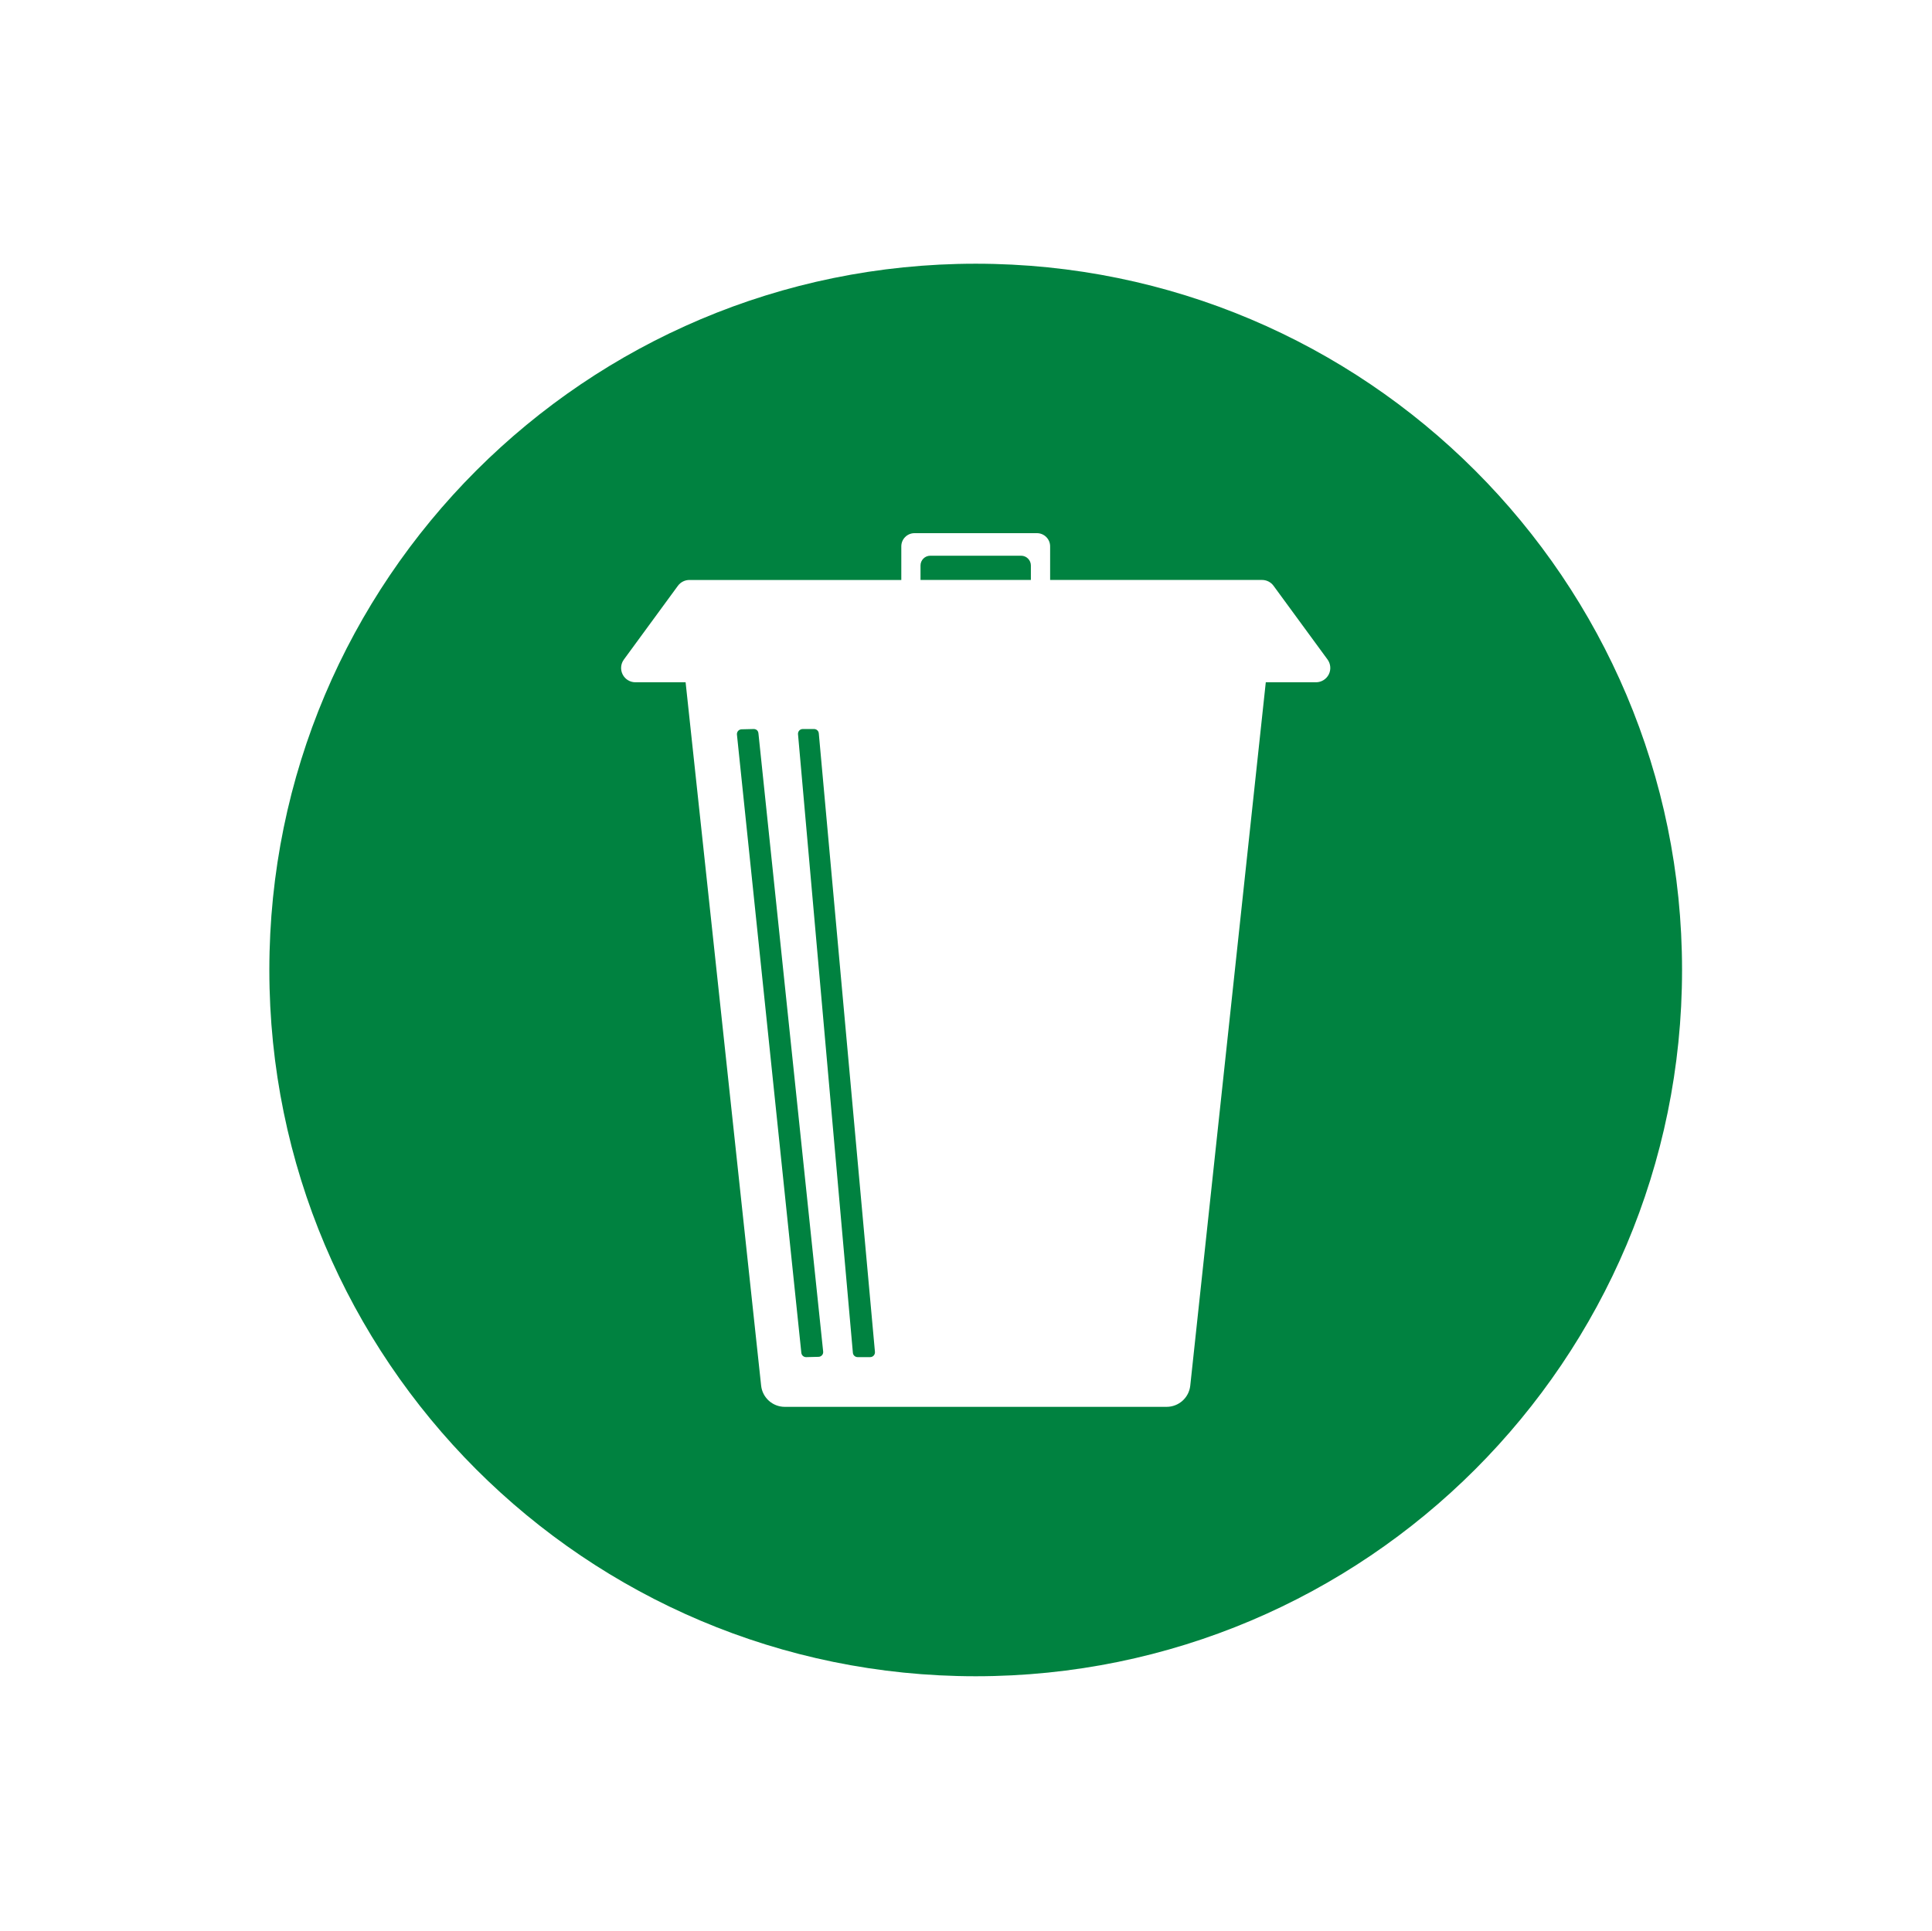 <?xml version="1.0" encoding="utf-8"?>
<!-- Generator: Adobe Illustrator 16.0.0, SVG Export Plug-In . SVG Version: 6.00 Build 0)  -->
<!DOCTYPE svg PUBLIC "-//W3C//DTD SVG 1.1//EN" "http://www.w3.org/Graphics/SVG/1.1/DTD/svg11.dtd">
<svg version="1.1" id="Calque_1" xmlns="http://www.w3.org/2000/svg" xmlns:xlink="http://www.w3.org/1999/xlink" x="0px" y="0px"
	 width="94.548px" height="94.495px" viewBox="0 0 94.548 94.495" enable-background="new 0 0 94.548 94.495" xml:space="preserve">
<g>
	<path fill="#008240" d="M39.839,35.681h-0.553c-0.065,0-0.128,0.026-0.173,0.075c-0.044,0.049-0.065,0.113-0.06,0.178l2.685,30.276
		c0.01,0.12,0.111,0.212,0.231,0.212h0.616c0.065,0,0.128-0.027,0.172-0.076c0.044-0.047,0.065-0.113,0.061-0.178L40.07,35.893
		C40.06,35.772,39.959,35.681,39.839,35.681z"/>
	<path fill="#008240" d="M36.879,35.681l-0.589,0.014c-0.064,0.002-0.126,0.031-0.169,0.079c-0.043,0.049-0.063,0.113-0.057,0.179
		l3.152,30.261c0.014,0.119,0.113,0.209,0.232,0.209c0.002,0,0.003,0,0.006,0l0.604-0.015c0.064-0.001,0.126-0.03,0.17-0.079
		c0.043-0.048,0.062-0.113,0.056-0.177L37.116,35.89C37.104,35.769,37.019,35.679,36.879,35.681z"/>
	<path fill="#008240" d="M47.749,12.907c-19.092,0-34.568,15.477-34.568,34.568c0,19.091,15.477,34.567,34.568,34.567
		c19.091,0,34.567-15.477,34.567-34.567C82.316,28.384,66.84,12.907,47.749,12.907z M65.026,33.01
		c-0.12,0.234-0.36,0.383-0.623,0.383h-2.458l-3.696,34.423c-0.063,0.592-0.562,1.04-1.158,1.04H38.406
		c-0.596,0-1.095-0.448-1.158-1.04l-3.696-34.423h-2.458c-0.263,0-0.504-0.148-0.623-0.383c-0.119-0.235-0.096-0.518,0.06-0.729
		l2.644-3.61c0.132-0.18,0.342-0.285,0.564-0.285h10.369V26.74c0-0.356,0.289-0.645,0.646-0.645h5.991
		c0.356,0,0.646,0.288,0.646,0.645v1.645h10.369c0.223,0,0.433,0.105,0.564,0.285l2.644,3.61
		C65.122,32.492,65.146,32.774,65.026,33.01z"/>
	<path fill="#008240" d="M49.971,27.199h-4.444c-0.265,0-0.479,0.214-0.479,0.479v0.706h5.401v-0.706
		C50.449,27.413,50.234,27.199,49.971,27.199z"/>
</g>
</svg>
